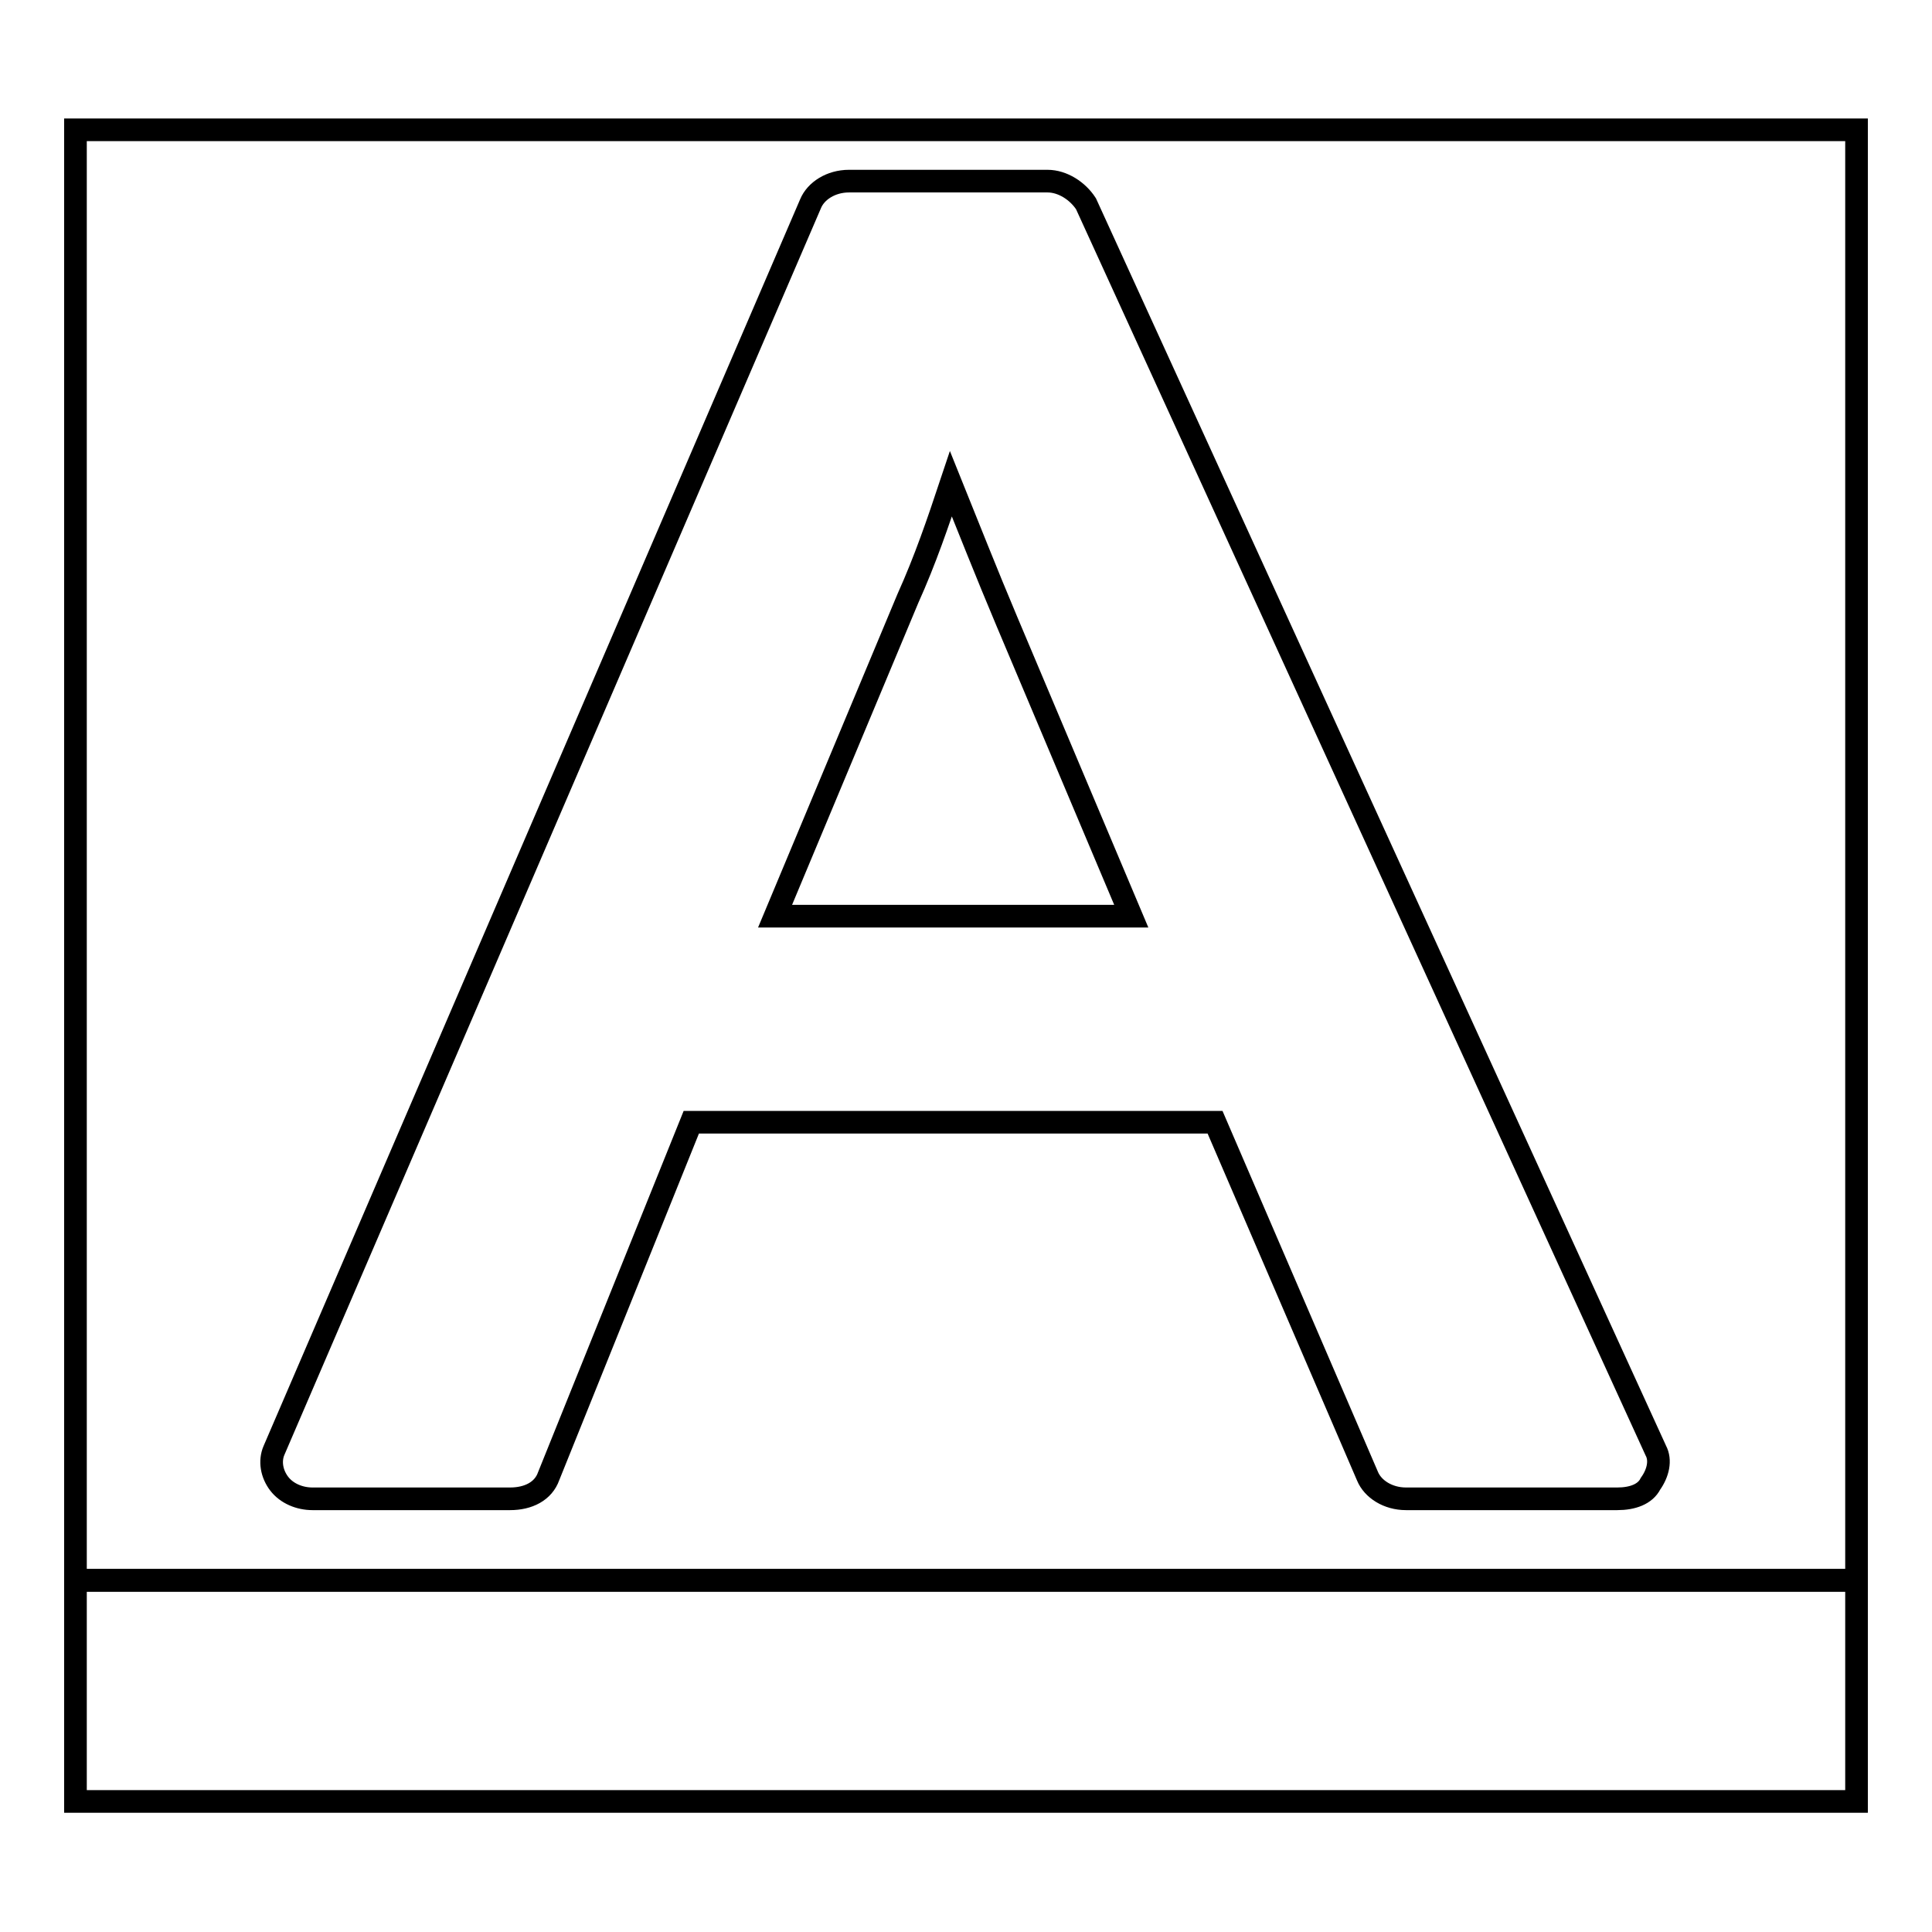 <?xml version="1.0" encoding="utf-8"?>
<!-- Svg Vector Icons : http://www.onlinewebfonts.com/icon -->
<!DOCTYPE svg PUBLIC "-//W3C//DTD SVG 1.1//EN" "http://www.w3.org/Graphics/SVG/1.1/DTD/svg11.dtd">
<svg version="1.1" xmlns="http://www.w3.org/2000/svg" xmlns:xlink="http://www.w3.org/1999/xlink" x="0px" y="0px" viewBox="0 0 256 256" enable-background="new 0 0 256 256" xml:space="preserve">
<g><g><path stroke-width="3" fill-opacity="0" stroke="#000000"  d="M214.3,198.6h-28c-2.4,0-4.4-1.3-5.1-3L161,148.7H91.6l-18.9,46.9c-0.7,2-2.7,3-5.1,3H41.4c-1.7,0-3.4-0.7-4.4-2c-1-1.3-1.3-3-0.7-4.4L107.4,27c0.7-1.7,2.7-3,5.1-3h26.3c2,0,4,1.3,5.1,3l75.5,165.2c0.7,1.3,0.3,3-0.7,4.4C218,198,216.3,198.6,214.3,198.6z M102.7,121.4h47.2l-16.5-39.1c-2.7-6.4-5.1-12.5-7.4-18.2c-1.7,5.1-3.4,10.1-5.7,15.2L102.7,121.4z"/><path stroke-width="3" fill-opacity="0" stroke="#000000"  d="M10,209.4h236v29.3H10V209.4z"/><path stroke-width="3" fill-opacity="0" stroke="#000000"  d="M10,17.2h236v192.2H10V17.2z"/></g></g>
</svg>